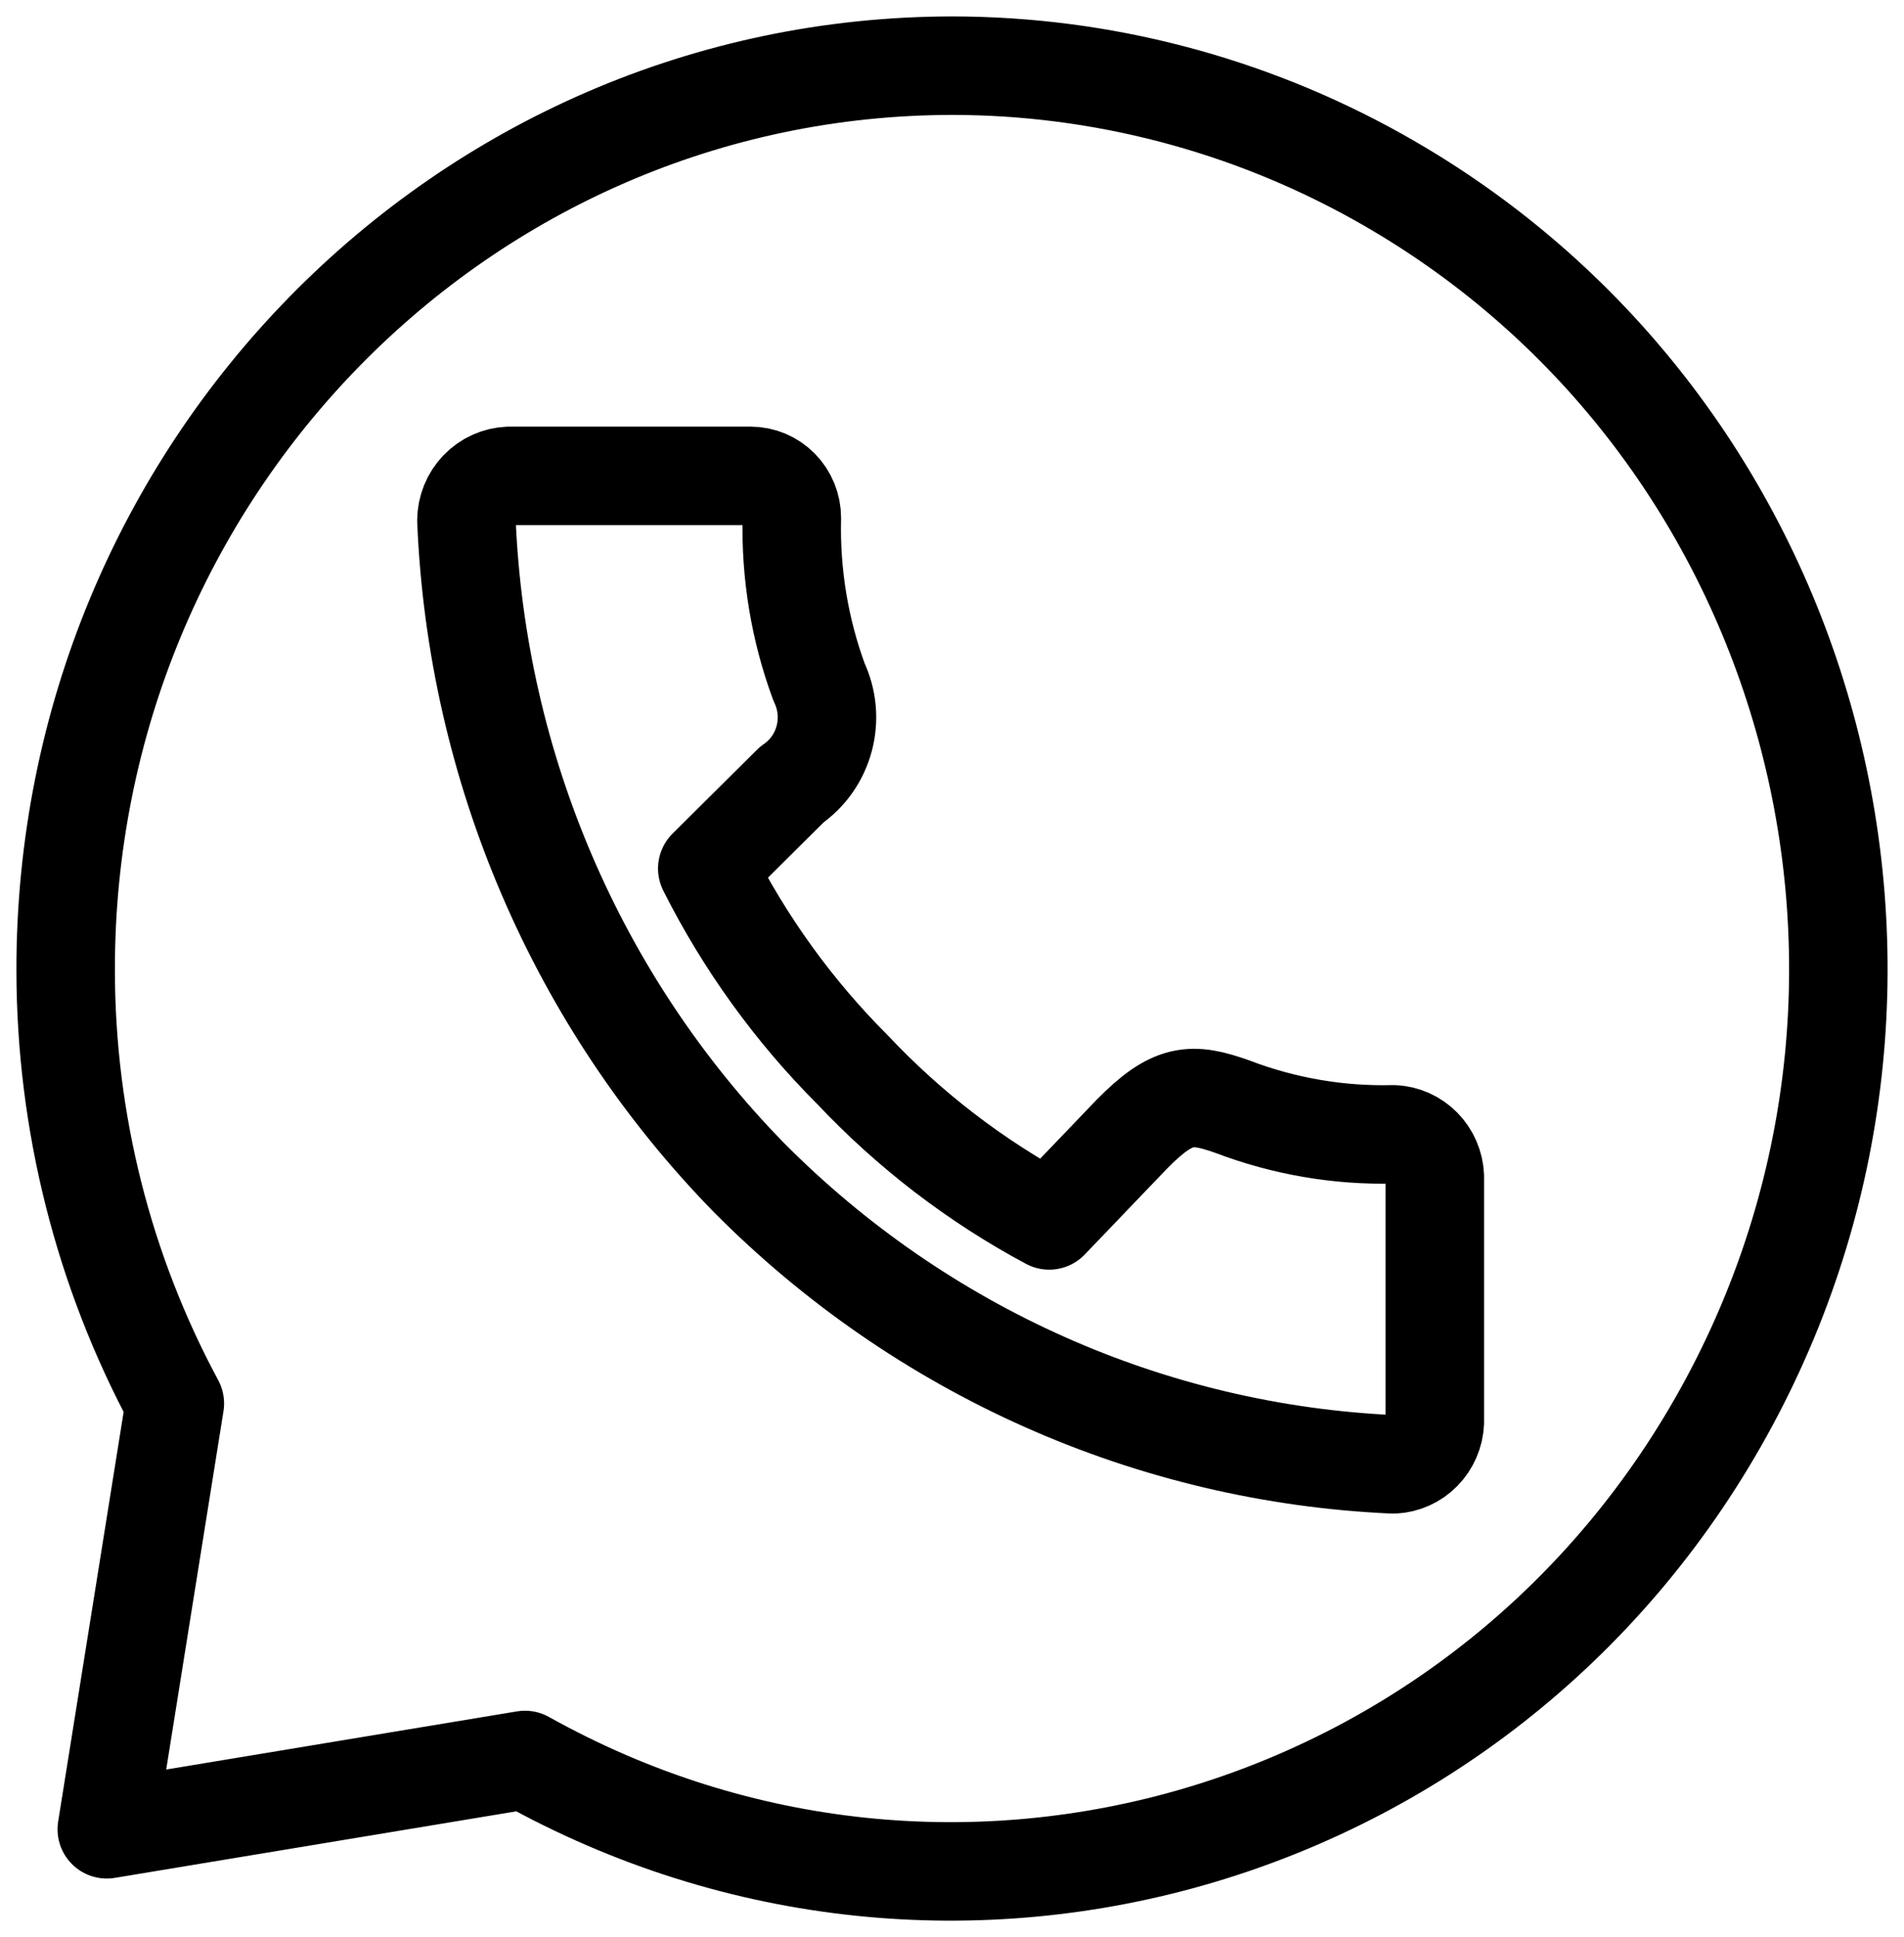 <?xml version="1.0" encoding="UTF-8"?> <svg xmlns="http://www.w3.org/2000/svg" width="58" height="59" viewBox="0 0 58 59" fill="none"><path d="M29.008 2C14.076 2.017 1.984 14.352 2 29.553C2.004 34.165 3.147 38.703 5.326 42.748L3.253 55.717L15.992 53.606C29.071 60.909 45.492 56.038 52.666 42.722C59.84 29.407 55.056 12.693 41.975 5.389C38.001 3.17 33.541 2.004 29.008 2ZM15.502 14.495H22.865C23.198 14.495 23.517 14.63 23.753 14.87C23.989 15.11 24.121 15.435 24.121 15.774C24.08 17.48 24.361 19.178 24.95 20.775C25.204 21.31 25.26 21.92 25.107 22.493C24.955 23.066 24.605 23.564 24.121 23.896L21.545 26.454C22.687 28.724 24.181 30.793 25.968 32.58C27.71 34.429 29.733 35.98 31.961 37.172L34.474 34.55C35.73 33.271 36.308 33.271 37.539 33.706C39.108 34.305 40.776 34.592 42.452 34.55C42.78 34.565 43.091 34.705 43.323 34.941C43.555 35.178 43.693 35.494 43.708 35.829V43.323C43.693 43.657 43.555 43.974 43.323 44.21C43.091 44.447 42.78 44.587 42.452 44.602C35.061 44.275 28.055 41.156 22.802 35.854C17.586 30.512 14.521 23.377 14.208 15.851C14.211 15.499 14.347 15.162 14.588 14.909C14.829 14.657 15.157 14.509 15.502 14.495Z" stroke="black" stroke-width="3" stroke-linecap="round" stroke-linejoin="round"></path></svg> 